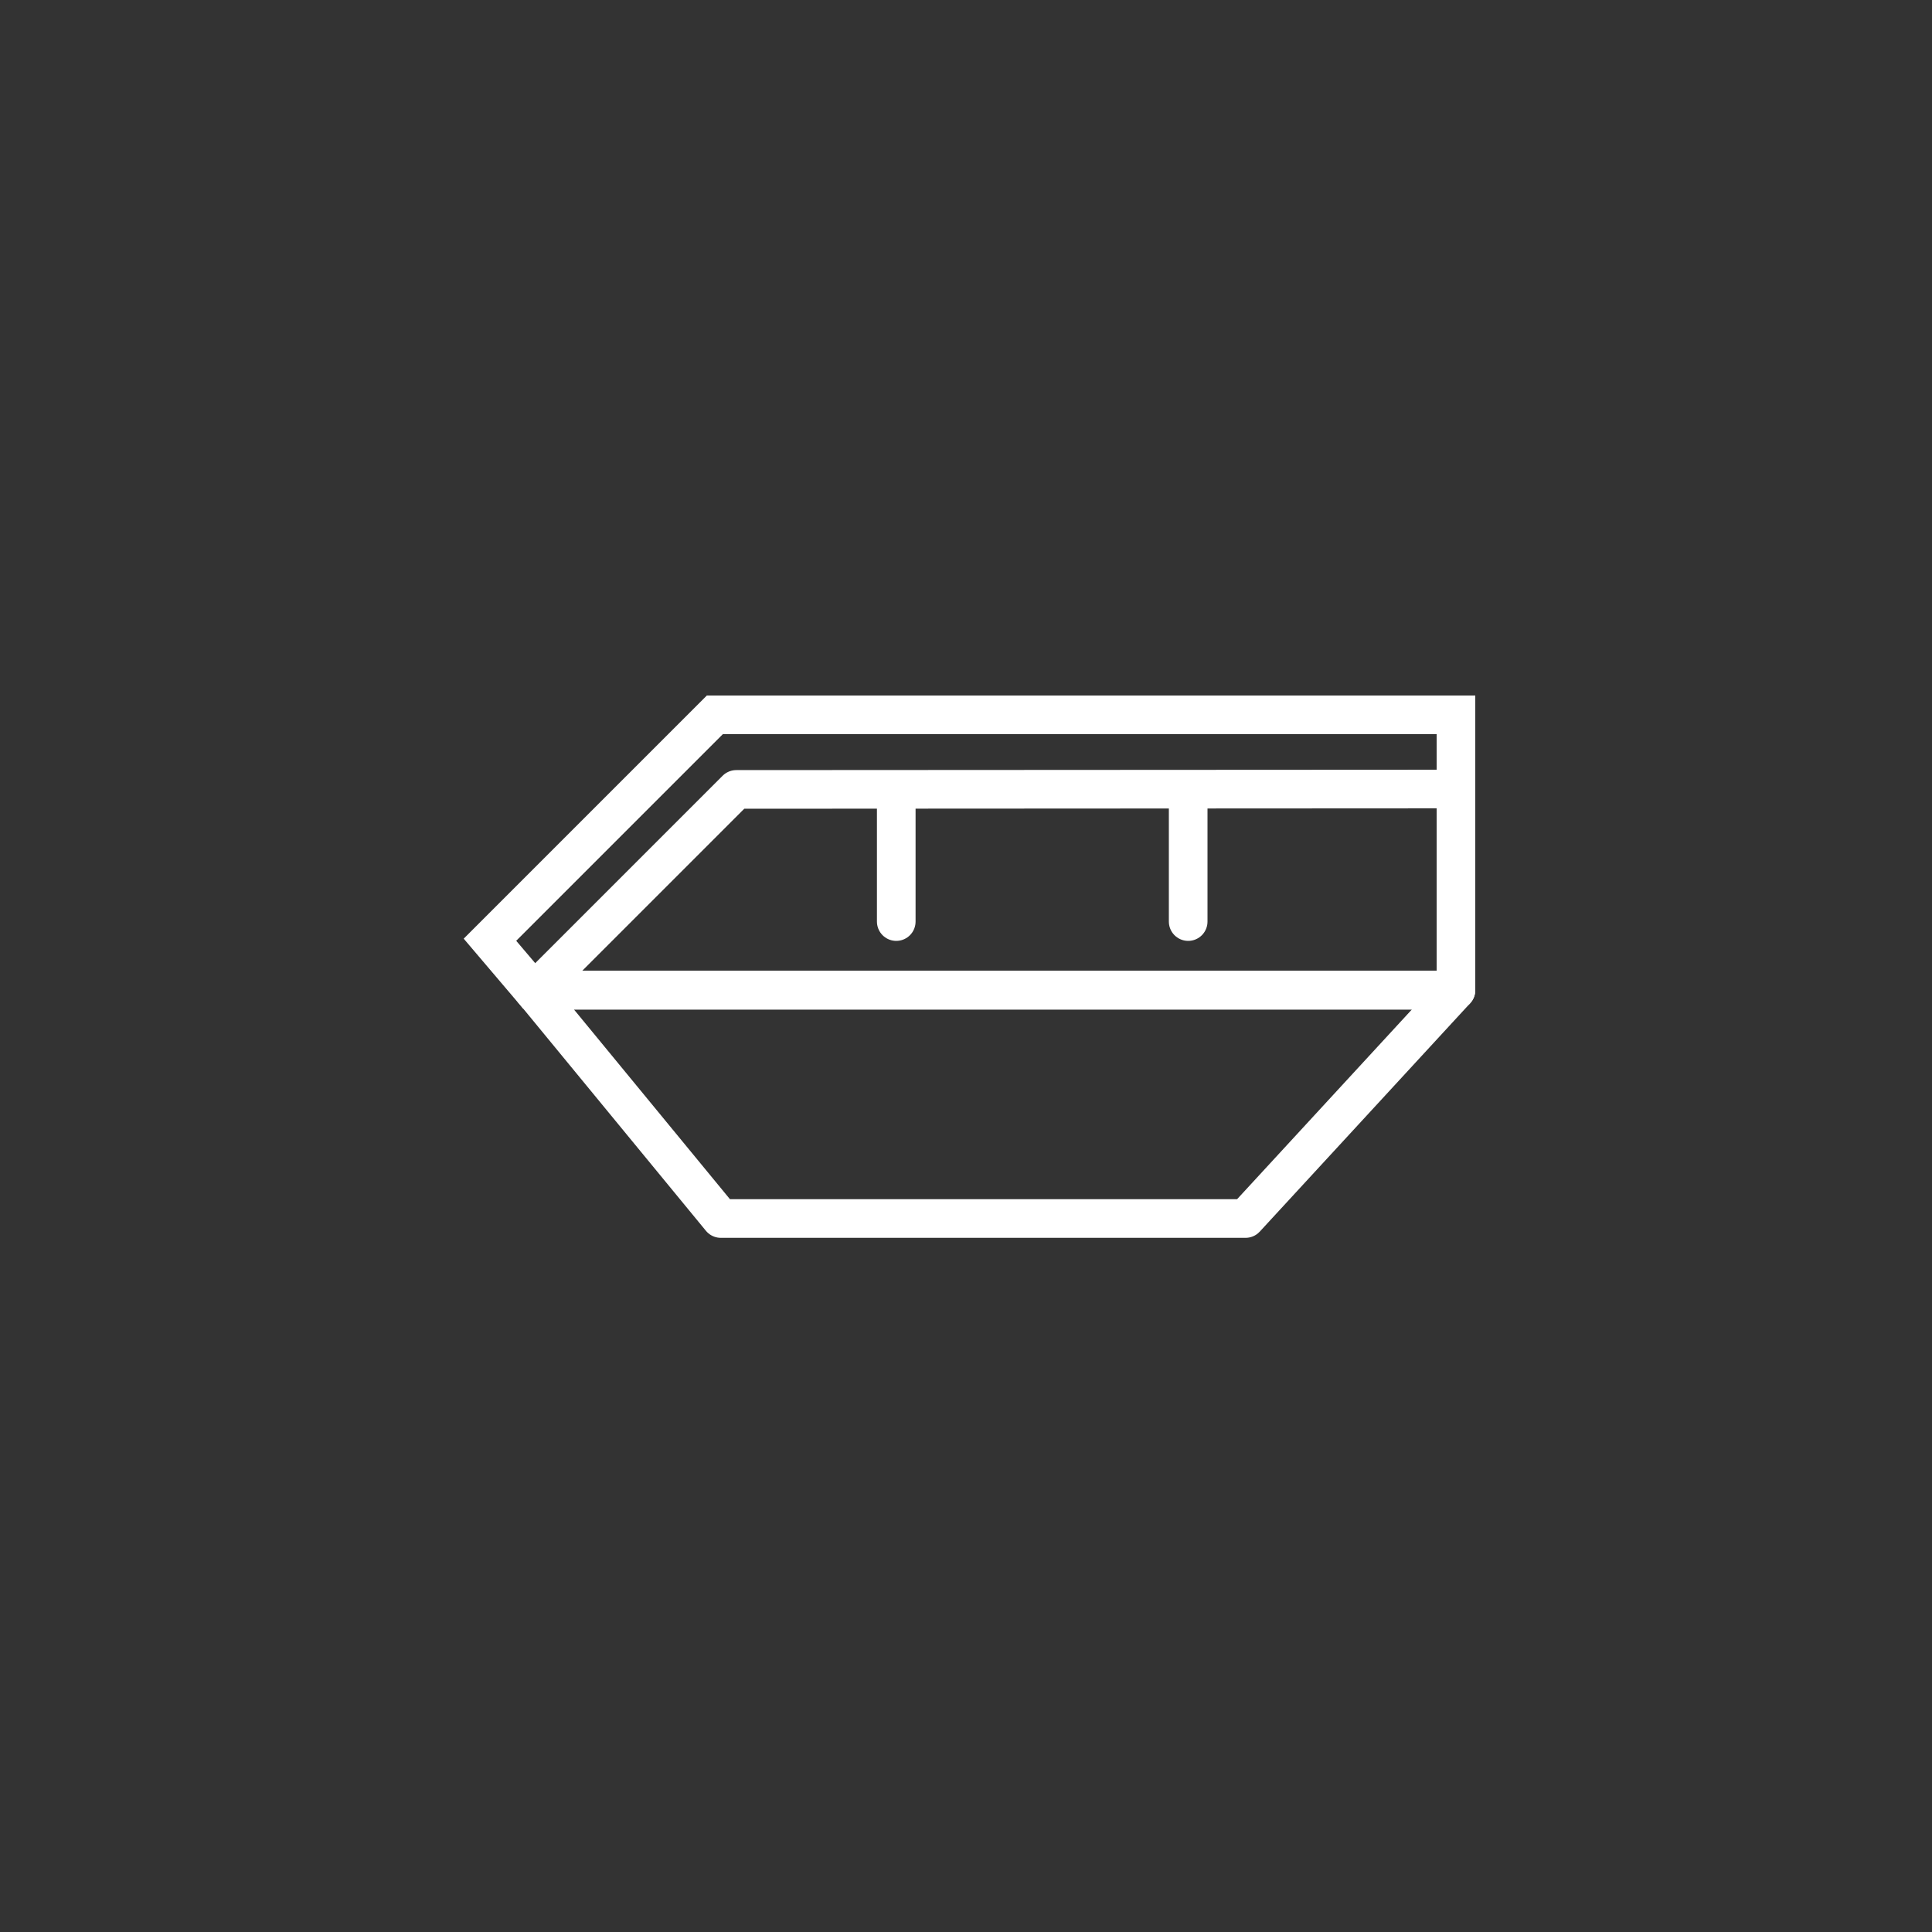 <?xml version="1.0" encoding="UTF-8"?>
<svg xmlns="http://www.w3.org/2000/svg" xmlns:xlink="http://www.w3.org/1999/xlink" id="Ebene_1" version="1.1" viewBox="0 0 100 100">
  <rect x="0" y="0" width="100" height="100" fill="#333333" stroke="none"/>
  <defs>
    <style>
      .st0, .st1, .st2, .st3 {
        fill: none;
      }

      .st1 {
        stroke-linejoin: round;
      }

      .st1, .st2 {
        stroke-linecap: round;
      }

      .st1, .st2, .st3 {
        stroke: #fff;
        stroke-width: 2px;
      }

      .st2, .st3 {
        stroke-miterlimit: 10;
      }

      .st4 {
        clip-path: url(#clippath);
      }
    </style>
    <clipPath id="clippath">
      <rect class="st0" x="24" y="36" width="52.36" height="28.06"></rect>
    </clipPath>
  </defs>
  <g id="Gruppe_3047">
    <g id="Gruppe_3046">
      <g id="Gruppe_2868">
        <g class="st4">
          <g id="Gruppe_2867">
            <path id="Pfad_5165" class="st3" d="M75.36,43.54v-6.54h-38.36l-11.64,11.64,2.49,2.93"></path>
            <path id="Pfad_5166" class="st1" d="M75.36,51.25H27.72l10.39-10.39,37.25-.02v10.41Z"></path>
            <path id="Pfad_5167" class="st1" d="M75.36,51.25l-10.89,11.82h-27.16l-9.72-11.82h47.77Z"></path>
          </g>
        </g>
      </g>
      <line id="Linie_213" class="st2" x1="61.5" y1="41.04" x2="61.5" y2="47.7"></line>
      <line id="Linie_214" class="st2" x1="46.39" y1="40.9" x2="46.39" y2="47.7"></line>
    </g>
  </g>
</svg>
